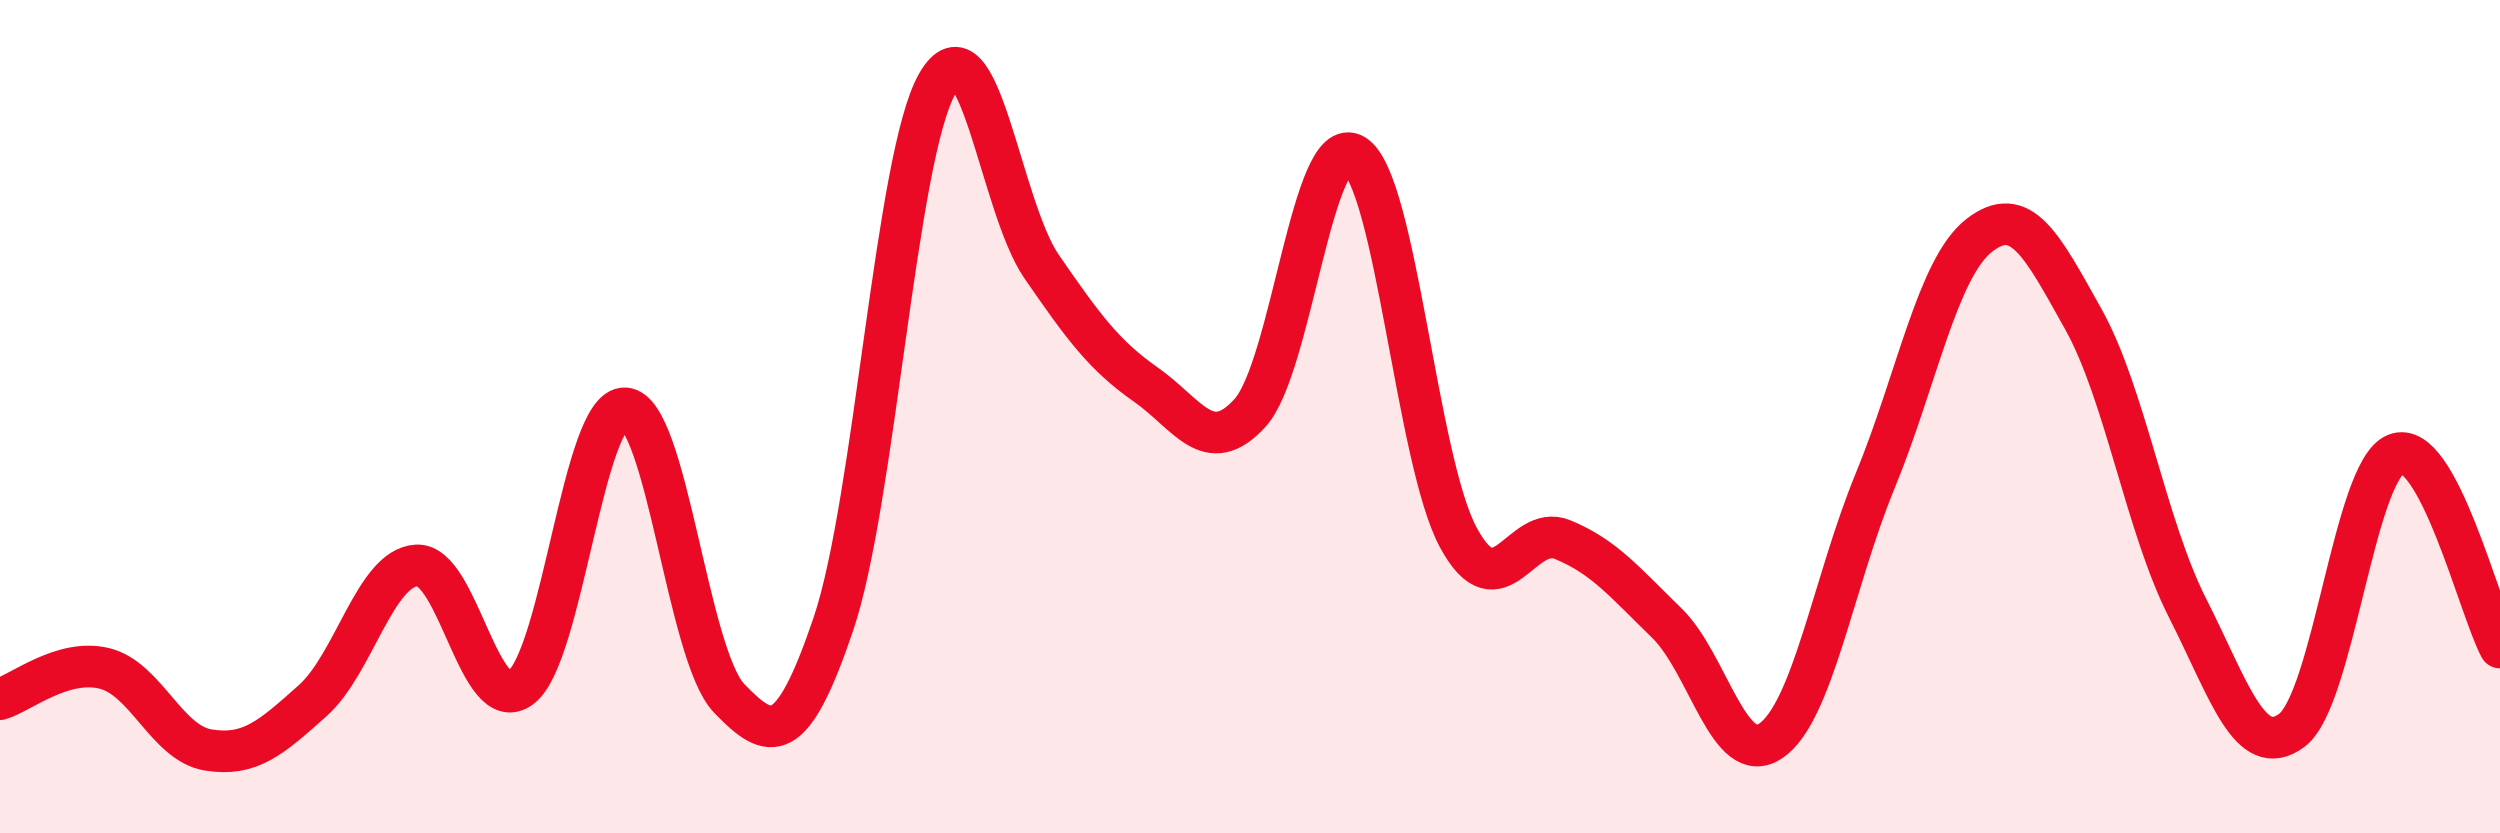
    <svg width="60" height="20" viewBox="0 0 60 20" xmlns="http://www.w3.org/2000/svg">
      <path
        d="M 0,16.78 C 0.5,16.63 1.5,15.8 2.5,16.04 C 3.5,16.28 4,17.84 5,18 C 6,18.16 6.5,17.71 7.5,16.82 C 8.5,15.93 9,13.63 10,13.57 C 11,13.51 11.5,17.25 12.5,16.5 C 13.5,15.75 14,9.75 15,9.8 C 16,9.85 16.5,15.72 17.5,16.76 C 18.5,17.8 19,17.93 20,14.98 C 21,12.03 21.5,3.72 22.5,2 C 23.5,0.28 24,4.95 25,6.4 C 26,7.85 26.5,8.53 27.5,9.23 C 28.5,9.93 29,11.01 30,9.91 C 31,8.81 31.5,3.12 32.5,3.72 C 33.5,4.32 34,11.05 35,12.9 C 36,14.75 36.5,12.54 37.5,12.95 C 38.5,13.36 39,13.98 40,14.95 C 41,15.92 41.5,18.46 42.5,17.78 C 43.5,17.1 44,13.98 45,11.55 C 46,9.12 46.5,6.43 47.5,5.65 C 48.5,4.87 49,5.87 50,7.66 C 51,9.45 51.5,12.62 52.5,14.59 C 53.5,16.56 54,18.27 55,17.53 C 56,16.79 56.5,11.3 57.5,10.9 C 58.5,10.5 59.5,14.61 60,15.54L60 20L0 20Z"
        fill="#EB0A25"
        opacity="0.1"
        stroke-linecap="round"
        stroke-linejoin="round"
      />
      <path
        d="M 0,16.78 C 0.5,16.63 1.5,15.8 2.5,16.04 C 3.5,16.28 4,17.84 5,18 C 6,18.16 6.5,17.71 7.5,16.82 C 8.5,15.93 9,13.63 10,13.57 C 11,13.51 11.5,17.25 12.5,16.5 C 13.5,15.75 14,9.75 15,9.8 C 16,9.85 16.5,15.72 17.5,16.76 C 18.5,17.8 19,17.93 20,14.98 C 21,12.03 21.5,3.72 22.5,2 C 23.5,0.28 24,4.95 25,6.4 C 26,7.85 26.5,8.53 27.5,9.23 C 28.5,9.93 29,11.01 30,9.91 C 31,8.81 31.5,3.12 32.5,3.72 C 33.5,4.32 34,11.05 35,12.9 C 36,14.75 36.5,12.54 37.5,12.95 C 38.5,13.36 39,13.98 40,14.95 C 41,15.92 41.5,18.46 42.5,17.78 C 43.5,17.1 44,13.98 45,11.55 C 46,9.12 46.5,6.43 47.5,5.65 C 48.5,4.87 49,5.87 50,7.66 C 51,9.45 51.5,12.62 52.5,14.59 C 53.5,16.56 54,18.27 55,17.53 C 56,16.79 56.5,11.3 57.5,10.9 C 58.5,10.5 59.5,14.61 60,15.54"
        stroke="#EB0A25"
        stroke-width="1"
        fill="none"
        stroke-linecap="round"
        stroke-linejoin="round"
      />
    </svg>
  